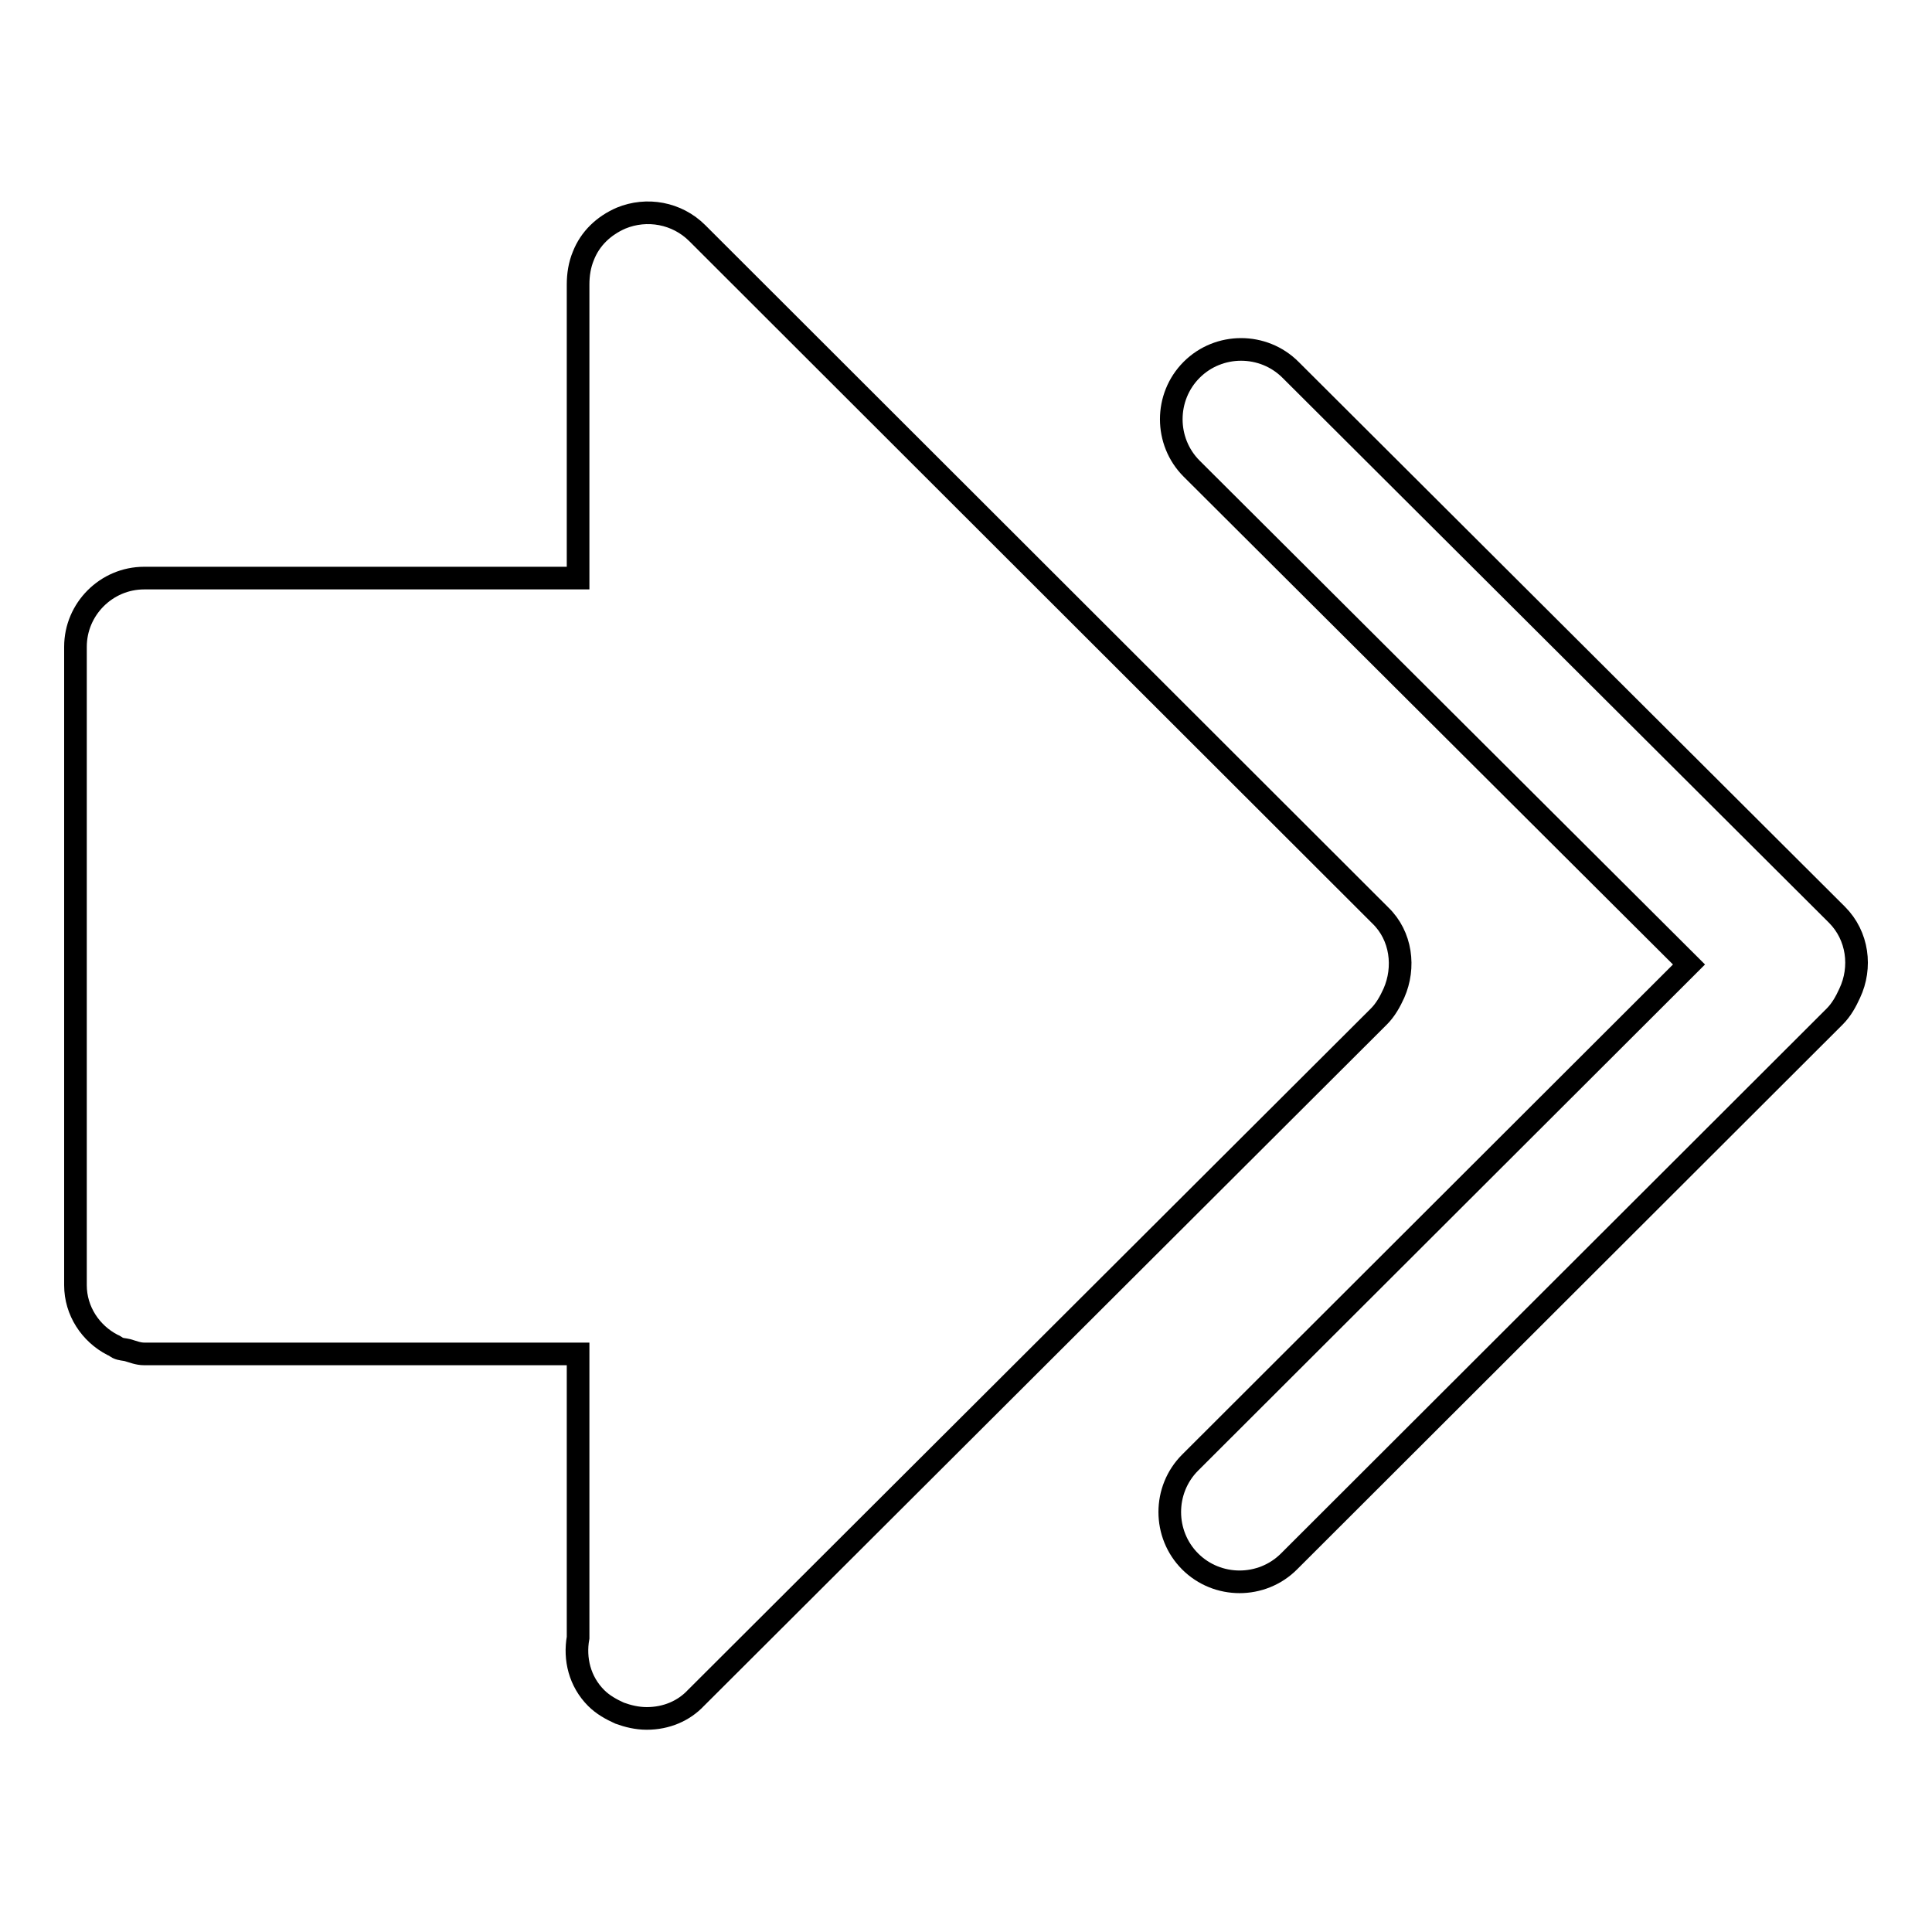 <?xml version="1.0" encoding="utf-8"?>
<!-- Svg Vector Icons : http://www.onlinewebfonts.com/icon -->
<!DOCTYPE svg PUBLIC "-//W3C//DTD SVG 1.1//EN" "http://www.w3.org/Graphics/SVG/1.1/DTD/svg11.dtd">
<svg version="1.1" xmlns="http://www.w3.org/2000/svg" xmlns:xlink="http://www.w3.org/1999/xlink" x="0px" y="0px" viewBox="0 0 256 256" enable-background="new 0 0 256 256" xml:space="preserve">
<g><g><path stroke-width="3" fill-opacity="0" stroke="#000000"  d="M245.1,131.6c-0.5,1.1-1.1,2.2-2,3.1l-72.3,72.2c-3.6,3.6-9.5,3.6-13.1,0c-3.6-3.6-3.6-9.5,0-13.1l66.1-66l-65.9-65.7c-3.6-3.6-3.6-9.5,0-13.1c3.6-3.6,9.5-3.6,13.1,0l72.4,72.2C246.2,124,246.7,128.2,245.1,131.6z M184.7,131.6c-0.5,1.1-1.1,2.2-2,3.1l-90.5,90.3c0,0,0,0,0,0c-1.6,1.7-3.9,2.7-6.5,2.7c-1.3,0-2.5-0.3-3.6-0.7c-1.1-0.5-2.2-1.1-3.1-2c-2.2-2.2-2.9-5.2-2.4-8v-37.6H19.1l0,0l0,0c-0.8,0-1.5-0.3-2.2-0.5c-0.4-0.1-0.9-0.1-1.3-0.3c-0.2-0.1-0.4-0.3-0.7-0.4c-2.9-1.5-4.9-4.5-4.9-7.9l0,0l0,0V85.7c0-5,4.1-9.1,9.1-9.1l0,0l0,0h57.5V37.7c0-1.3,0.2-2.6,0.7-3.8c0.9-2.3,2.7-4,5-5c3.4-1.4,7.4-0.7,10.1,2l90.5,90.4C185.7,124,186.2,128.2,184.7,131.6z"/></g></g>
</svg>